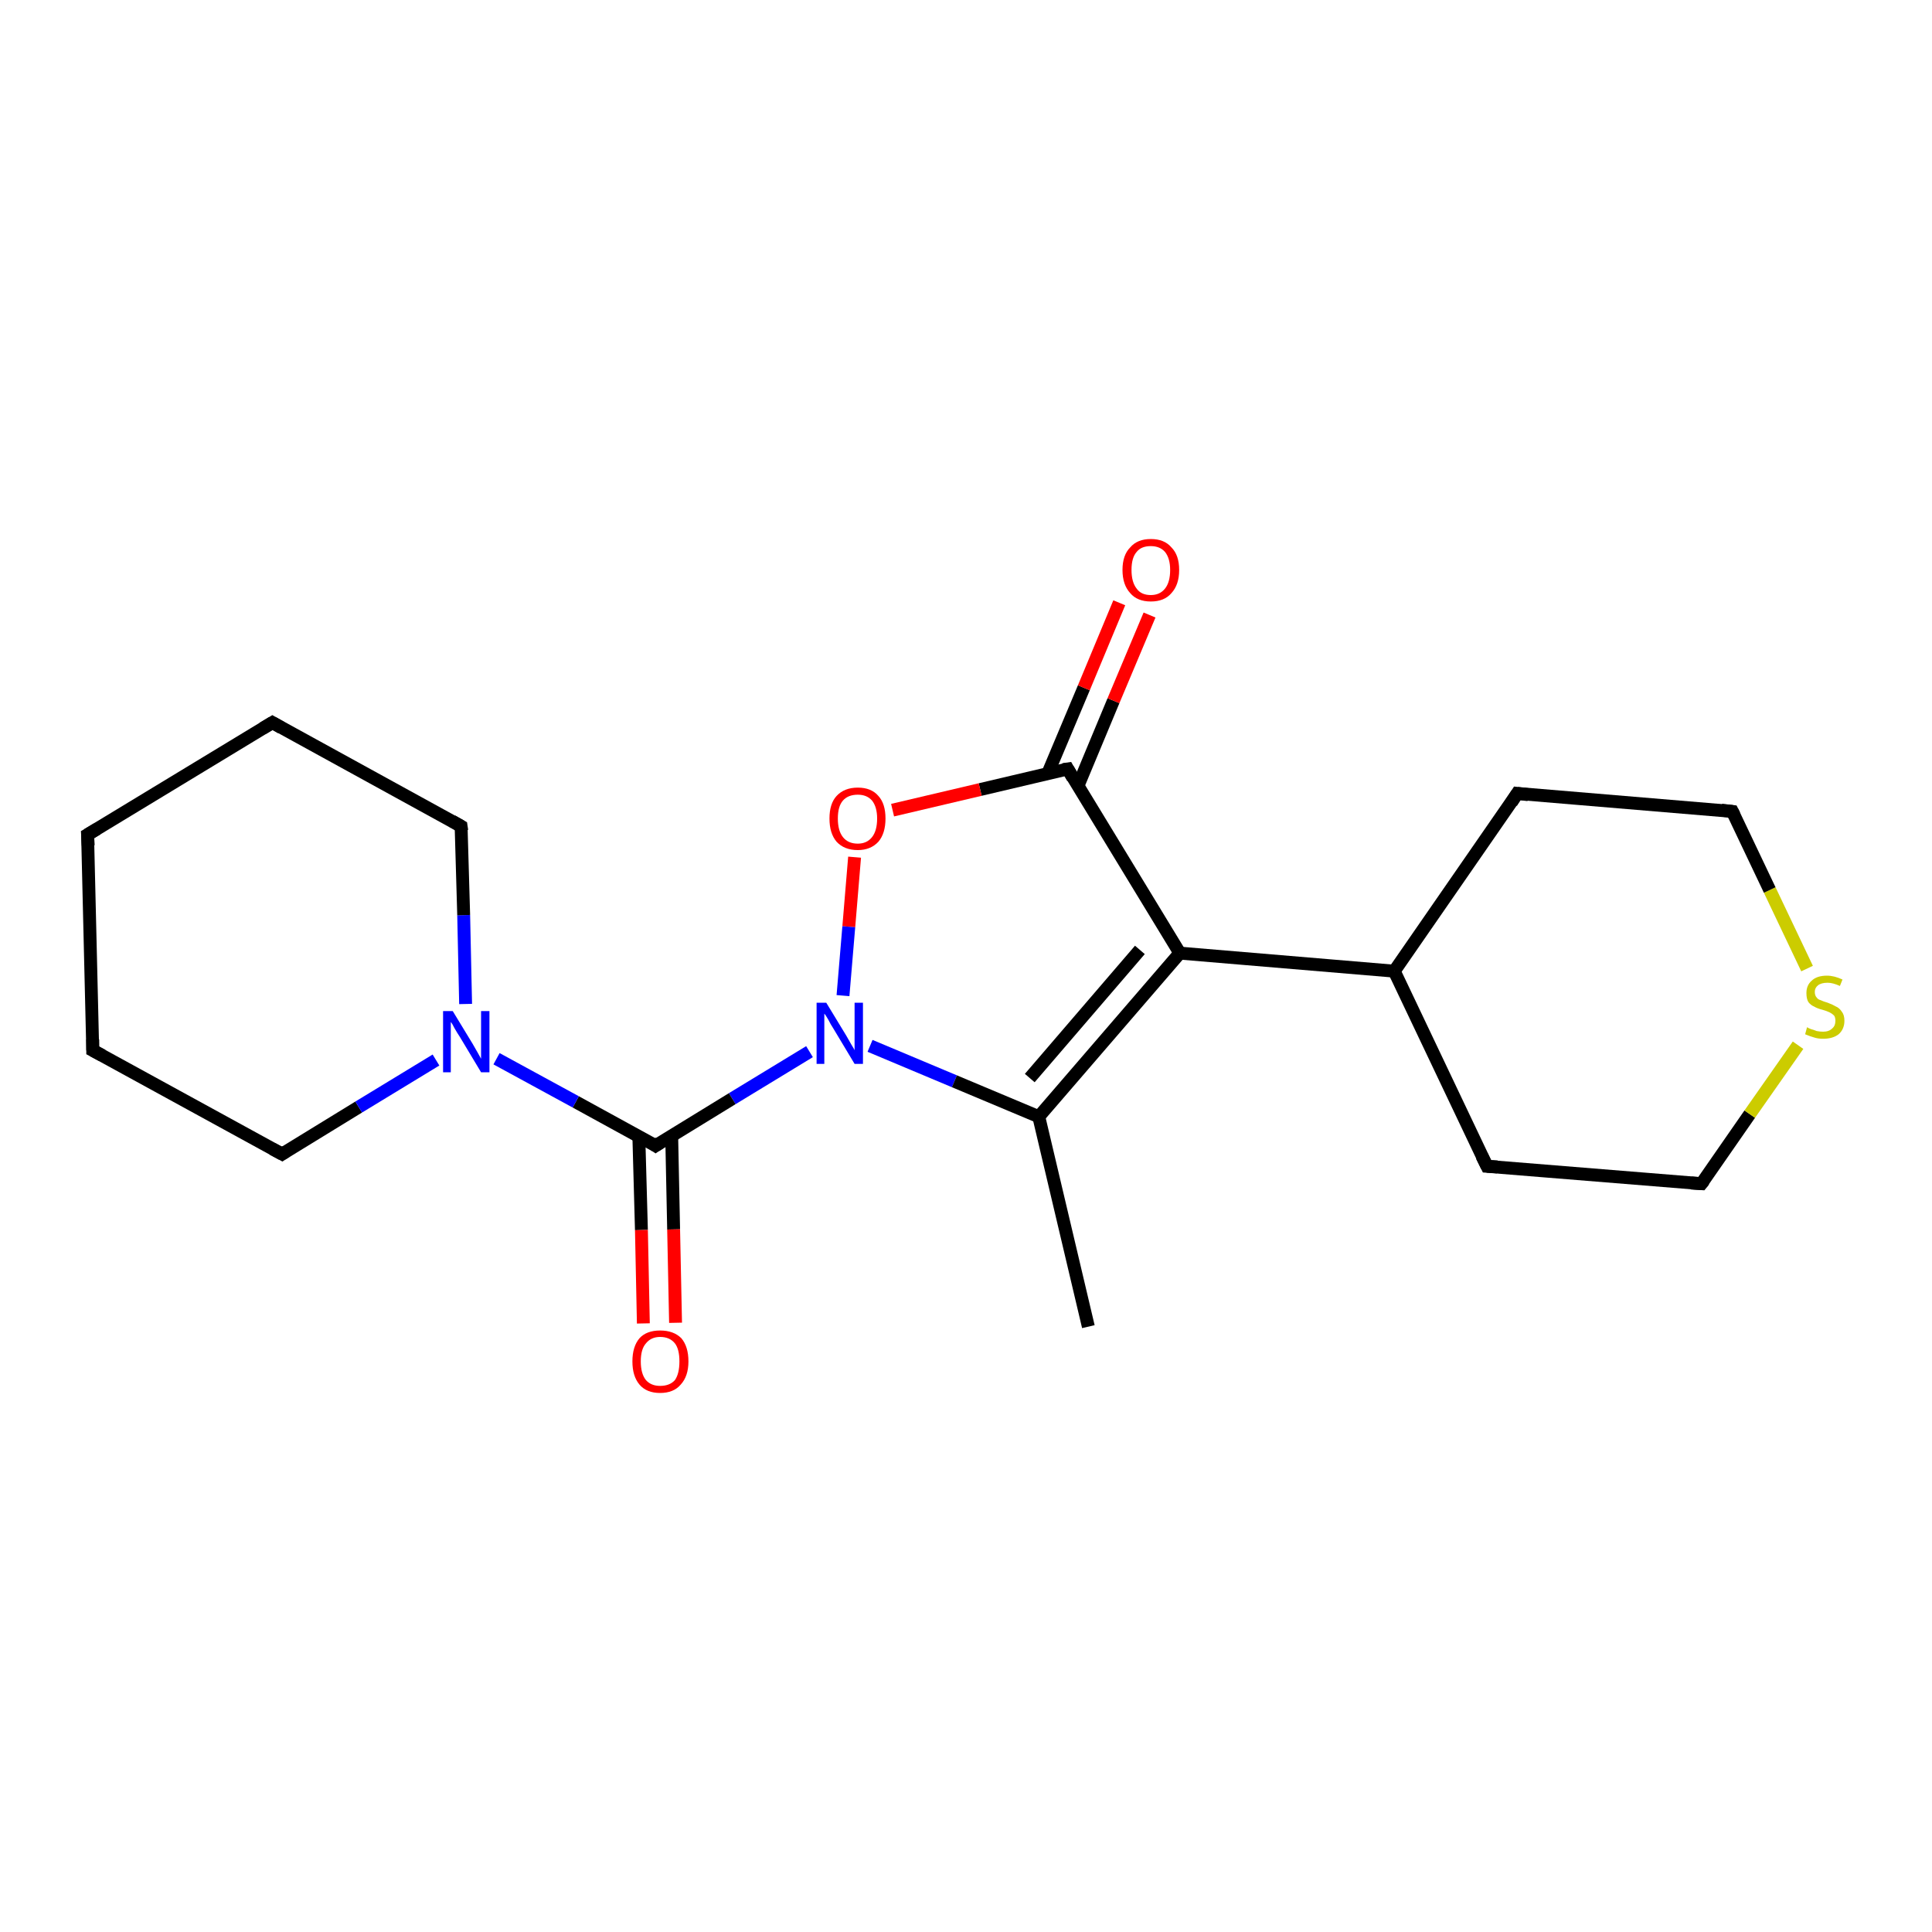 <?xml version='1.0' encoding='iso-8859-1'?>
<svg version='1.1' baseProfile='full'
              xmlns='http://www.w3.org/2000/svg'
                      xmlns:rdkit='http://www.rdkit.org/xml'
                      xmlns:xlink='http://www.w3.org/1999/xlink'
                  xml:space='preserve'
width='300px' height='300px' viewBox='0 0 300 300'>
<!-- END OF HEADER -->
<rect style='opacity:1.0;fill:#FFFFFF;stroke:none' width='300.0' height='300.0' x='0.0' y='0.0'> </rect>
<path class='bond-0 atom-0 atom-1' d='M 169.0,206.0 L 161.3,173.4' style='fill:none;fill-rule:evenodd;stroke:#000000;stroke-width:2.0px;stroke-linecap:butt;stroke-linejoin:miter;stroke-opacity:1' />
<path class='bond-1 atom-1 atom-2' d='M 161.3,173.4 L 183.2,148.0' style='fill:none;fill-rule:evenodd;stroke:#000000;stroke-width:2.0px;stroke-linecap:butt;stroke-linejoin:miter;stroke-opacity:1' />
<path class='bond-1 atom-1 atom-2' d='M 159.9,167.4 L 177.0,147.5' style='fill:none;fill-rule:evenodd;stroke:#000000;stroke-width:2.0px;stroke-linecap:butt;stroke-linejoin:miter;stroke-opacity:1' />
<path class='bond-2 atom-2 atom-3' d='M 183.2,148.0 L 216.5,150.8' style='fill:none;fill-rule:evenodd;stroke:#000000;stroke-width:2.0px;stroke-linecap:butt;stroke-linejoin:miter;stroke-opacity:1' />
<path class='bond-3 atom-3 atom-4' d='M 216.5,150.8 L 230.9,181.1' style='fill:none;fill-rule:evenodd;stroke:#000000;stroke-width:2.0px;stroke-linecap:butt;stroke-linejoin:miter;stroke-opacity:1' />
<path class='bond-4 atom-4 atom-5' d='M 230.9,181.1 L 264.2,183.8' style='fill:none;fill-rule:evenodd;stroke:#000000;stroke-width:2.0px;stroke-linecap:butt;stroke-linejoin:miter;stroke-opacity:1' />
<path class='bond-5 atom-5 atom-6' d='M 264.2,183.8 L 271.7,173.0' style='fill:none;fill-rule:evenodd;stroke:#000000;stroke-width:2.0px;stroke-linecap:butt;stroke-linejoin:miter;stroke-opacity:1' />
<path class='bond-5 atom-5 atom-6' d='M 271.7,173.0 L 279.2,162.3' style='fill:none;fill-rule:evenodd;stroke:#CCCC00;stroke-width:2.0px;stroke-linecap:butt;stroke-linejoin:miter;stroke-opacity:1' />
<path class='bond-6 atom-6 atom-7' d='M 280.6,150.4 L 274.8,138.2' style='fill:none;fill-rule:evenodd;stroke:#CCCC00;stroke-width:2.0px;stroke-linecap:butt;stroke-linejoin:miter;stroke-opacity:1' />
<path class='bond-6 atom-6 atom-7' d='M 274.8,138.2 L 269.0,126.0' style='fill:none;fill-rule:evenodd;stroke:#000000;stroke-width:2.0px;stroke-linecap:butt;stroke-linejoin:miter;stroke-opacity:1' />
<path class='bond-7 atom-7 atom-8' d='M 269.0,126.0 L 235.6,123.2' style='fill:none;fill-rule:evenodd;stroke:#000000;stroke-width:2.0px;stroke-linecap:butt;stroke-linejoin:miter;stroke-opacity:1' />
<path class='bond-8 atom-2 atom-9' d='M 183.2,148.0 L 165.8,119.4' style='fill:none;fill-rule:evenodd;stroke:#000000;stroke-width:2.0px;stroke-linecap:butt;stroke-linejoin:miter;stroke-opacity:1' />
<path class='bond-9 atom-9 atom-10' d='M 167.4,122.0 L 172.9,108.8' style='fill:none;fill-rule:evenodd;stroke:#000000;stroke-width:2.0px;stroke-linecap:butt;stroke-linejoin:miter;stroke-opacity:1' />
<path class='bond-9 atom-9 atom-10' d='M 172.9,108.8 L 178.5,95.5' style='fill:none;fill-rule:evenodd;stroke:#FF0000;stroke-width:2.0px;stroke-linecap:butt;stroke-linejoin:miter;stroke-opacity:1' />
<path class='bond-9 atom-9 atom-10' d='M 162.7,120.1 L 168.3,106.8' style='fill:none;fill-rule:evenodd;stroke:#000000;stroke-width:2.0px;stroke-linecap:butt;stroke-linejoin:miter;stroke-opacity:1' />
<path class='bond-9 atom-9 atom-10' d='M 168.3,106.8 L 173.8,93.6' style='fill:none;fill-rule:evenodd;stroke:#FF0000;stroke-width:2.0px;stroke-linecap:butt;stroke-linejoin:miter;stroke-opacity:1' />
<path class='bond-10 atom-9 atom-11' d='M 165.8,119.4 L 152.2,122.6' style='fill:none;fill-rule:evenodd;stroke:#000000;stroke-width:2.0px;stroke-linecap:butt;stroke-linejoin:miter;stroke-opacity:1' />
<path class='bond-10 atom-9 atom-11' d='M 152.2,122.6 L 138.6,125.8' style='fill:none;fill-rule:evenodd;stroke:#FF0000;stroke-width:2.0px;stroke-linecap:butt;stroke-linejoin:miter;stroke-opacity:1' />
<path class='bond-11 atom-11 atom-12' d='M 132.7,133.1 L 131.8,143.9' style='fill:none;fill-rule:evenodd;stroke:#FF0000;stroke-width:2.0px;stroke-linecap:butt;stroke-linejoin:miter;stroke-opacity:1' />
<path class='bond-11 atom-11 atom-12' d='M 131.8,143.9 L 130.9,154.6' style='fill:none;fill-rule:evenodd;stroke:#0000FF;stroke-width:2.0px;stroke-linecap:butt;stroke-linejoin:miter;stroke-opacity:1' />
<path class='bond-12 atom-12 atom-13' d='M 125.7,163.3 L 113.7,170.6' style='fill:none;fill-rule:evenodd;stroke:#0000FF;stroke-width:2.0px;stroke-linecap:butt;stroke-linejoin:miter;stroke-opacity:1' />
<path class='bond-12 atom-12 atom-13' d='M 113.7,170.6 L 101.8,177.9' style='fill:none;fill-rule:evenodd;stroke:#000000;stroke-width:2.0px;stroke-linecap:butt;stroke-linejoin:miter;stroke-opacity:1' />
<path class='bond-13 atom-13 atom-14' d='M 99.2,176.5 L 99.6,191.0' style='fill:none;fill-rule:evenodd;stroke:#000000;stroke-width:2.0px;stroke-linecap:butt;stroke-linejoin:miter;stroke-opacity:1' />
<path class='bond-13 atom-13 atom-14' d='M 99.6,191.0 L 99.9,205.5' style='fill:none;fill-rule:evenodd;stroke:#FF0000;stroke-width:2.0px;stroke-linecap:butt;stroke-linejoin:miter;stroke-opacity:1' />
<path class='bond-13 atom-13 atom-14' d='M 104.3,176.4 L 104.6,190.9' style='fill:none;fill-rule:evenodd;stroke:#000000;stroke-width:2.0px;stroke-linecap:butt;stroke-linejoin:miter;stroke-opacity:1' />
<path class='bond-13 atom-13 atom-14' d='M 104.6,190.9 L 104.9,205.4' style='fill:none;fill-rule:evenodd;stroke:#FF0000;stroke-width:2.0px;stroke-linecap:butt;stroke-linejoin:miter;stroke-opacity:1' />
<path class='bond-14 atom-13 atom-15' d='M 101.8,177.9 L 89.4,171.1' style='fill:none;fill-rule:evenodd;stroke:#000000;stroke-width:2.0px;stroke-linecap:butt;stroke-linejoin:miter;stroke-opacity:1' />
<path class='bond-14 atom-13 atom-15' d='M 89.4,171.1 L 77.1,164.4' style='fill:none;fill-rule:evenodd;stroke:#0000FF;stroke-width:2.0px;stroke-linecap:butt;stroke-linejoin:miter;stroke-opacity:1' />
<path class='bond-15 atom-15 atom-16' d='M 72.3,155.9 L 72.0,142.1' style='fill:none;fill-rule:evenodd;stroke:#0000FF;stroke-width:2.0px;stroke-linecap:butt;stroke-linejoin:miter;stroke-opacity:1' />
<path class='bond-15 atom-15 atom-16' d='M 72.0,142.1 L 71.6,128.3' style='fill:none;fill-rule:evenodd;stroke:#000000;stroke-width:2.0px;stroke-linecap:butt;stroke-linejoin:miter;stroke-opacity:1' />
<path class='bond-16 atom-16 atom-17' d='M 71.6,128.3 L 42.3,112.2' style='fill:none;fill-rule:evenodd;stroke:#000000;stroke-width:2.0px;stroke-linecap:butt;stroke-linejoin:miter;stroke-opacity:1' />
<path class='bond-17 atom-17 atom-18' d='M 42.3,112.2 L 13.6,129.6' style='fill:none;fill-rule:evenodd;stroke:#000000;stroke-width:2.0px;stroke-linecap:butt;stroke-linejoin:miter;stroke-opacity:1' />
<path class='bond-18 atom-18 atom-19' d='M 13.6,129.6 L 14.4,163.1' style='fill:none;fill-rule:evenodd;stroke:#000000;stroke-width:2.0px;stroke-linecap:butt;stroke-linejoin:miter;stroke-opacity:1' />
<path class='bond-19 atom-19 atom-20' d='M 14.4,163.1 L 43.8,179.2' style='fill:none;fill-rule:evenodd;stroke:#000000;stroke-width:2.0px;stroke-linecap:butt;stroke-linejoin:miter;stroke-opacity:1' />
<path class='bond-20 atom-12 atom-1' d='M 135.1,162.4 L 148.2,167.9' style='fill:none;fill-rule:evenodd;stroke:#0000FF;stroke-width:2.0px;stroke-linecap:butt;stroke-linejoin:miter;stroke-opacity:1' />
<path class='bond-20 atom-12 atom-1' d='M 148.2,167.9 L 161.3,173.4' style='fill:none;fill-rule:evenodd;stroke:#000000;stroke-width:2.0px;stroke-linecap:butt;stroke-linejoin:miter;stroke-opacity:1' />
<path class='bond-21 atom-20 atom-15' d='M 43.8,179.2 L 55.7,171.9' style='fill:none;fill-rule:evenodd;stroke:#000000;stroke-width:2.0px;stroke-linecap:butt;stroke-linejoin:miter;stroke-opacity:1' />
<path class='bond-21 atom-20 atom-15' d='M 55.7,171.9 L 67.7,164.6' style='fill:none;fill-rule:evenodd;stroke:#0000FF;stroke-width:2.0px;stroke-linecap:butt;stroke-linejoin:miter;stroke-opacity:1' />
<path class='bond-22 atom-8 atom-3' d='M 235.6,123.2 L 216.5,150.8' style='fill:none;fill-rule:evenodd;stroke:#000000;stroke-width:2.0px;stroke-linecap:butt;stroke-linejoin:miter;stroke-opacity:1' />
<path d='M 230.1,179.5 L 230.9,181.1 L 232.5,181.2' style='fill:none;stroke:#000000;stroke-width:2.0px;stroke-linecap:butt;stroke-linejoin:miter;stroke-opacity:1;' />
<path d='M 262.6,183.7 L 264.2,183.8 L 264.6,183.3' style='fill:none;stroke:#000000;stroke-width:2.0px;stroke-linecap:butt;stroke-linejoin:miter;stroke-opacity:1;' />
<path d='M 269.3,126.6 L 269.0,126.0 L 267.3,125.8' style='fill:none;stroke:#000000;stroke-width:2.0px;stroke-linecap:butt;stroke-linejoin:miter;stroke-opacity:1;' />
<path d='M 237.3,123.4 L 235.6,123.2 L 234.7,124.6' style='fill:none;stroke:#000000;stroke-width:2.0px;stroke-linecap:butt;stroke-linejoin:miter;stroke-opacity:1;' />
<path d='M 166.6,120.8 L 165.8,119.4 L 165.1,119.5' style='fill:none;stroke:#000000;stroke-width:2.0px;stroke-linecap:butt;stroke-linejoin:miter;stroke-opacity:1;' />
<path d='M 102.4,177.5 L 101.8,177.9 L 101.2,177.5' style='fill:none;stroke:#000000;stroke-width:2.0px;stroke-linecap:butt;stroke-linejoin:miter;stroke-opacity:1;' />
<path d='M 71.7,129.0 L 71.6,128.3 L 70.2,127.5' style='fill:none;stroke:#000000;stroke-width:2.0px;stroke-linecap:butt;stroke-linejoin:miter;stroke-opacity:1;' />
<path d='M 43.7,113.0 L 42.3,112.2 L 40.8,113.1' style='fill:none;stroke:#000000;stroke-width:2.0px;stroke-linecap:butt;stroke-linejoin:miter;stroke-opacity:1;' />
<path d='M 15.1,128.7 L 13.6,129.6 L 13.7,131.3' style='fill:none;stroke:#000000;stroke-width:2.0px;stroke-linecap:butt;stroke-linejoin:miter;stroke-opacity:1;' />
<path d='M 14.4,161.4 L 14.4,163.1 L 15.9,163.9' style='fill:none;stroke:#000000;stroke-width:2.0px;stroke-linecap:butt;stroke-linejoin:miter;stroke-opacity:1;' />
<path d='M 42.3,178.4 L 43.8,179.2 L 44.4,178.8' style='fill:none;stroke:#000000;stroke-width:2.0px;stroke-linecap:butt;stroke-linejoin:miter;stroke-opacity:1;' />
<path class='atom-6' d='M 280.6 159.5
Q 280.7 159.6, 281.2 159.8
Q 281.6 159.9, 282.1 160.1
Q 282.6 160.2, 283.1 160.2
Q 284.0 160.2, 284.5 159.7
Q 285.0 159.3, 285.0 158.5
Q 285.0 158.0, 284.8 157.7
Q 284.5 157.4, 284.1 157.2
Q 283.7 157.0, 283.0 156.8
Q 282.2 156.6, 281.7 156.3
Q 281.2 156.1, 280.8 155.6
Q 280.5 155.1, 280.5 154.2
Q 280.5 153.0, 281.3 152.3
Q 282.1 151.5, 283.7 151.5
Q 284.8 151.5, 286.1 152.1
L 285.7 153.1
Q 284.6 152.6, 283.8 152.6
Q 282.8 152.6, 282.3 153.0
Q 281.8 153.4, 281.8 154.0
Q 281.8 154.6, 282.1 154.9
Q 282.3 155.2, 282.7 155.3
Q 283.1 155.5, 283.8 155.7
Q 284.6 156.0, 285.1 156.3
Q 285.6 156.5, 286.0 157.1
Q 286.4 157.6, 286.4 158.5
Q 286.4 159.8, 285.5 160.6
Q 284.6 161.3, 283.1 161.3
Q 282.3 161.3, 281.7 161.1
Q 281.0 160.9, 280.3 160.6
L 280.6 159.5
' fill='#CCCC00'/>
<path class='atom-10' d='M 174.3 88.5
Q 174.3 86.2, 175.5 85.0
Q 176.6 83.7, 178.7 83.7
Q 180.8 83.7, 181.9 85.0
Q 183.1 86.2, 183.1 88.5
Q 183.1 90.8, 181.9 92.1
Q 180.8 93.4, 178.7 93.4
Q 176.6 93.4, 175.5 92.1
Q 174.3 90.8, 174.3 88.5
M 178.7 92.4
Q 180.1 92.4, 180.9 91.4
Q 181.7 90.4, 181.7 88.5
Q 181.7 86.7, 180.9 85.7
Q 180.1 84.8, 178.7 84.8
Q 177.2 84.8, 176.5 85.7
Q 175.7 86.6, 175.7 88.5
Q 175.7 90.4, 176.5 91.4
Q 177.2 92.4, 178.7 92.4
' fill='#FF0000'/>
<path class='atom-11' d='M 128.8 127.1
Q 128.8 124.8, 129.9 123.6
Q 131.1 122.3, 133.2 122.3
Q 135.3 122.3, 136.4 123.6
Q 137.5 124.8, 137.5 127.1
Q 137.5 129.4, 136.4 130.7
Q 135.2 132.0, 133.2 132.0
Q 131.1 132.0, 129.9 130.7
Q 128.8 129.4, 128.8 127.1
M 133.2 131.0
Q 134.6 131.0, 135.4 130.0
Q 136.2 129.0, 136.2 127.1
Q 136.2 125.3, 135.4 124.3
Q 134.6 123.4, 133.2 123.4
Q 131.7 123.4, 130.9 124.3
Q 130.1 125.2, 130.1 127.1
Q 130.1 129.0, 130.9 130.0
Q 131.7 131.0, 133.2 131.0
' fill='#FF0000'/>
<path class='atom-12' d='M 128.3 155.7
L 131.4 160.8
Q 131.7 161.3, 132.2 162.2
Q 132.7 163.0, 132.7 163.1
L 132.7 155.7
L 134.0 155.7
L 134.0 165.2
L 132.7 165.2
L 129.4 159.7
Q 129.0 159.1, 128.6 158.3
Q 128.2 157.6, 128.0 157.4
L 128.0 165.2
L 126.8 165.2
L 126.8 155.7
L 128.3 155.7
' fill='#0000FF'/>
<path class='atom-14' d='M 98.2 211.4
Q 98.2 209.1, 99.3 207.8
Q 100.4 206.6, 102.5 206.6
Q 104.6 206.6, 105.8 207.8
Q 106.9 209.1, 106.9 211.4
Q 106.9 213.7, 105.7 215.0
Q 104.6 216.3, 102.5 216.3
Q 100.4 216.3, 99.3 215.0
Q 98.2 213.7, 98.2 211.4
M 102.5 215.2
Q 104.0 215.2, 104.8 214.3
Q 105.5 213.3, 105.5 211.4
Q 105.5 209.5, 104.8 208.6
Q 104.0 207.6, 102.5 207.6
Q 101.1 207.6, 100.3 208.6
Q 99.5 209.5, 99.5 211.4
Q 99.5 213.3, 100.3 214.3
Q 101.1 215.2, 102.5 215.2
' fill='#FF0000'/>
<path class='atom-15' d='M 70.3 157.0
L 73.4 162.1
Q 73.7 162.6, 74.2 163.5
Q 74.7 164.4, 74.7 164.4
L 74.7 157.0
L 76.0 157.0
L 76.0 166.5
L 74.7 166.5
L 71.4 161.0
Q 71.0 160.4, 70.6 159.7
Q 70.2 158.9, 70.0 158.7
L 70.0 166.5
L 68.8 166.5
L 68.8 157.0
L 70.3 157.0
' fill='#0000FF'/>
</svg>
